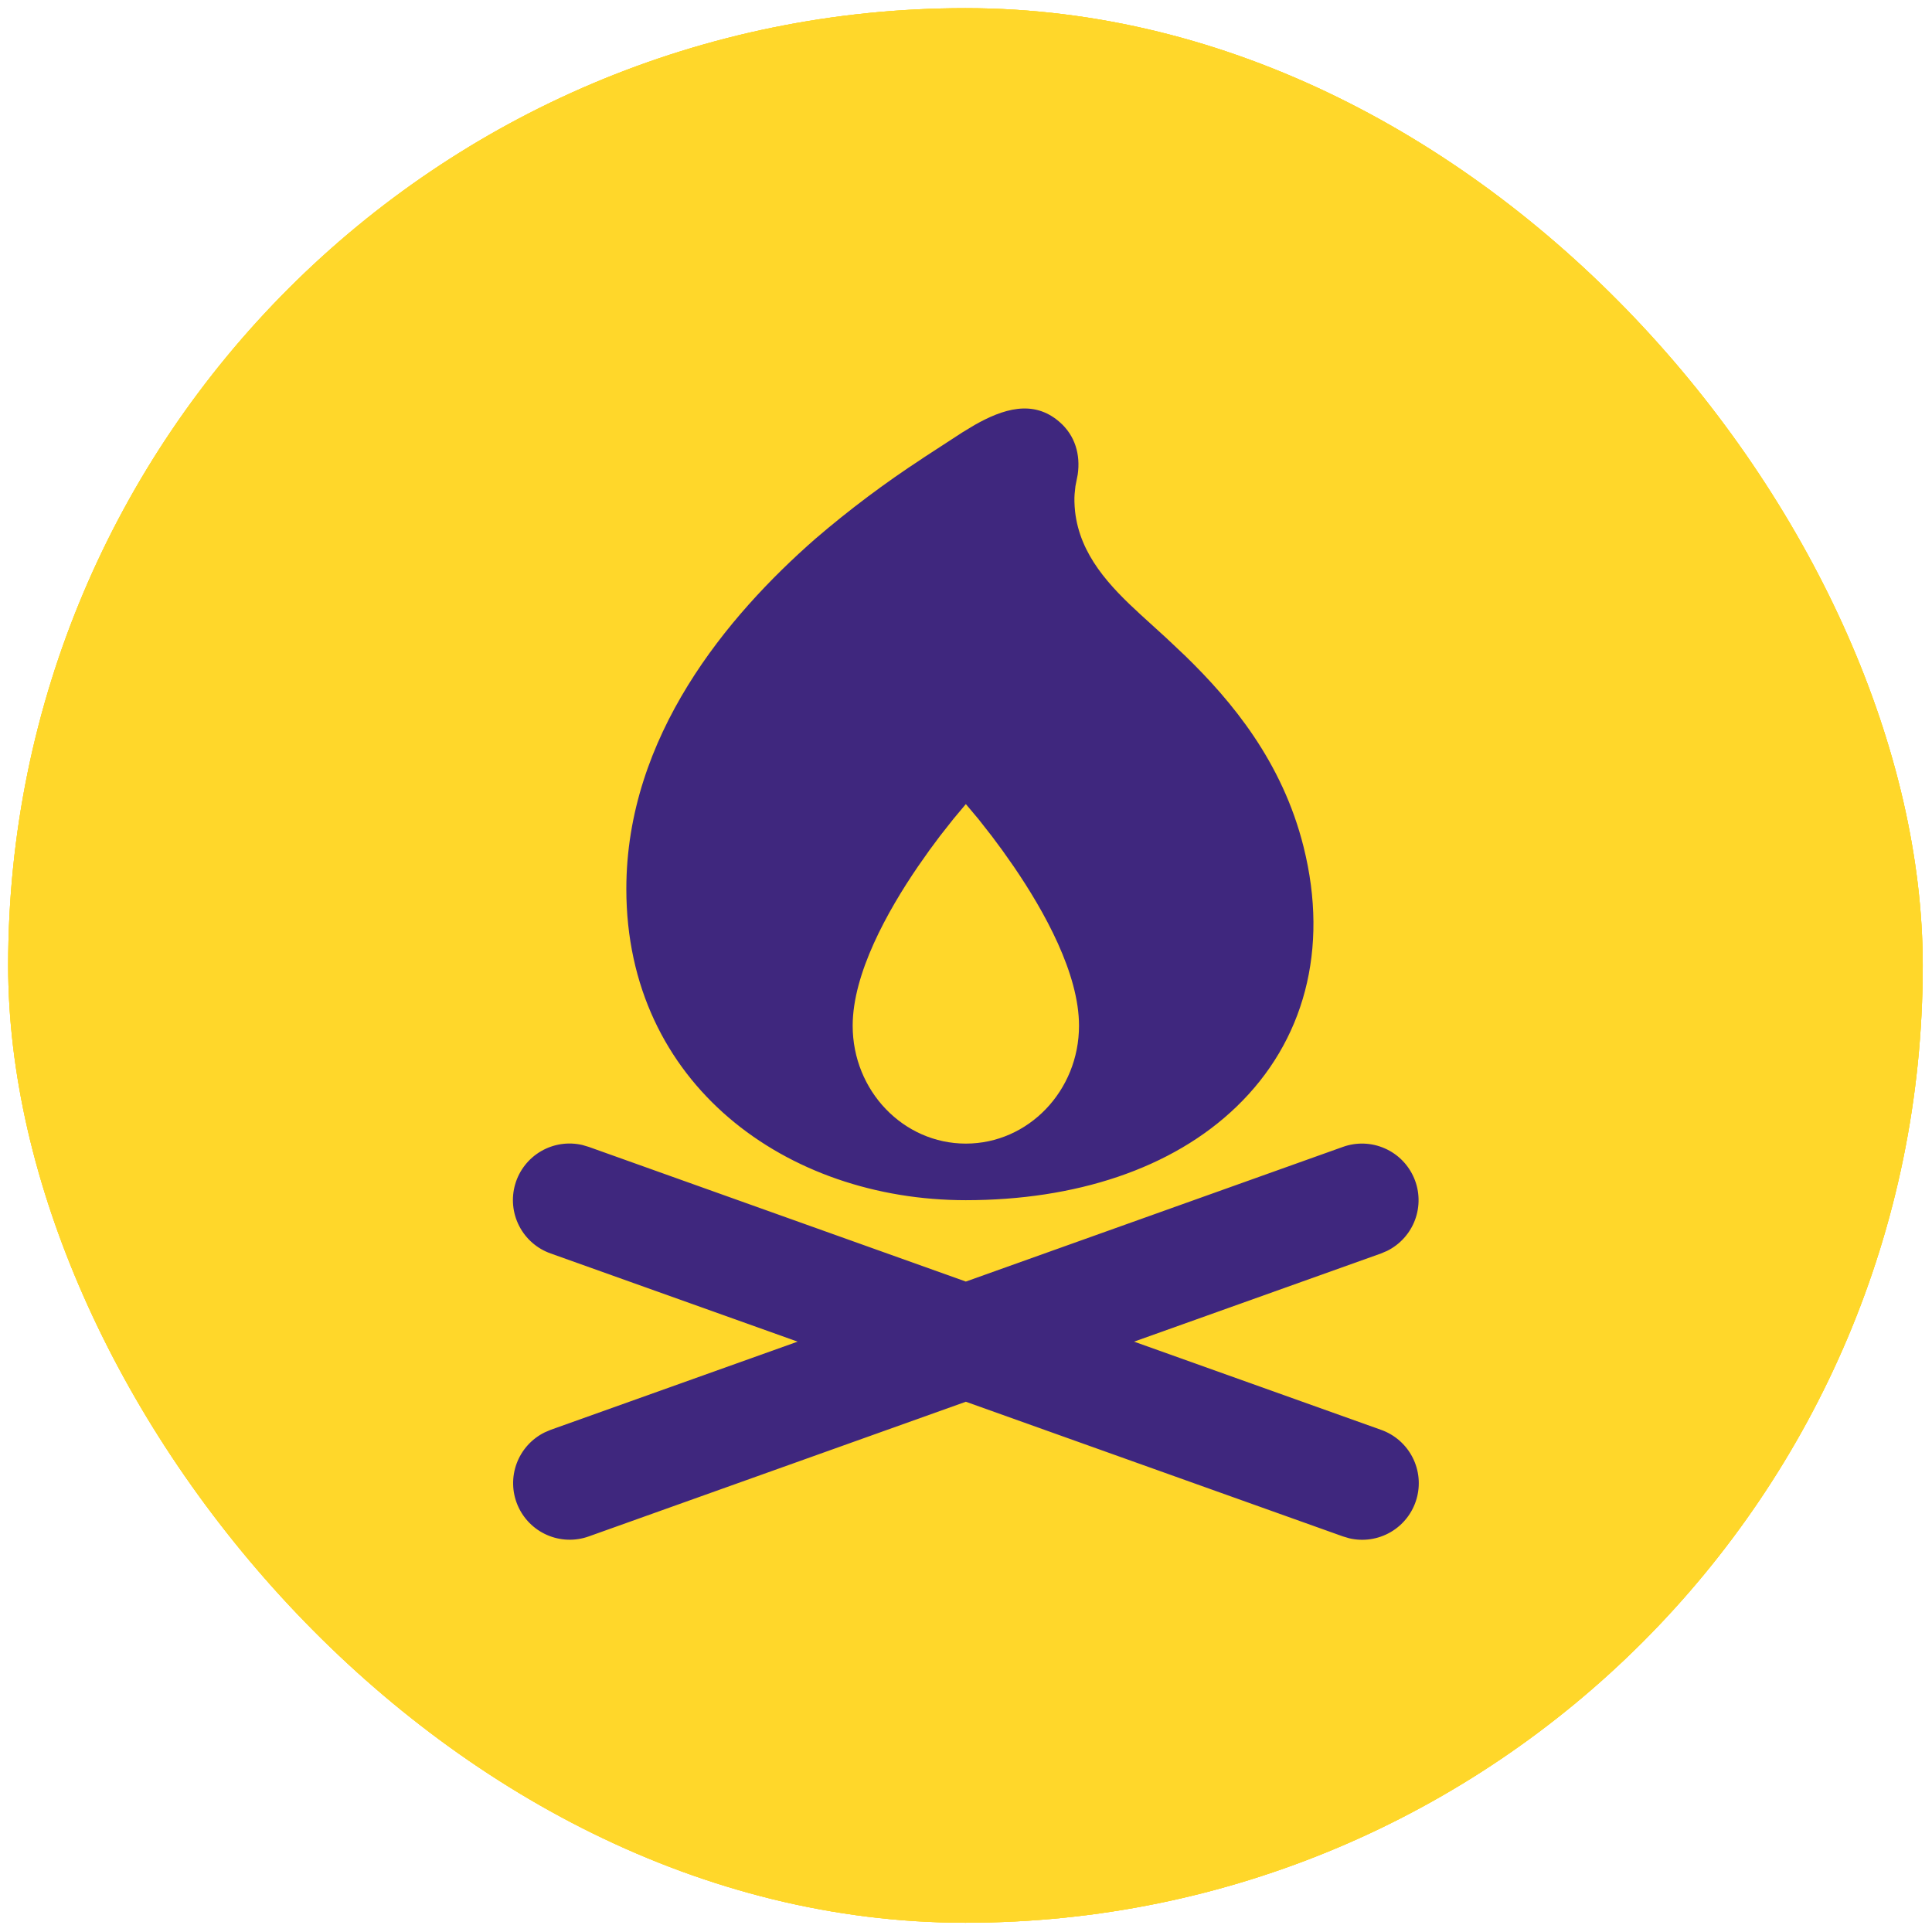 <?xml version="1.0" encoding="UTF-8"?> <svg xmlns="http://www.w3.org/2000/svg" width="111" height="111" viewBox="0 0 111 111" fill="none"><rect x="0.469" y="0.469" width="110" height="110" rx="55" fill="#FFD72A"></rect><rect x="0.469" y="0.469" width="110" height="110" rx="55" fill="#FFD72A"></rect><rect x="0.469" y="0.469" width="110" height="110" rx="55" fill="#FFD72A"></rect><path fill-rule="evenodd" clip-rule="evenodd" d="M77.156 65.893C77.937 65.613 78.796 65.643 79.555 65.976C80.316 66.309 80.919 66.92 81.243 67.684C81.568 68.447 81.587 69.306 81.299 70.084C81.01 70.862 80.435 71.5 79.692 71.868L79.341 72.017L65.156 77.082L79.341 82.147C80.126 82.423 80.775 82.99 81.155 83.73C81.535 84.47 81.617 85.328 81.383 86.126C81.15 86.925 80.62 87.604 79.901 88.023C79.182 88.442 78.33 88.57 77.52 88.38L77.156 88.272L55.491 80.535L33.827 88.272C33.045 88.552 32.187 88.522 31.427 88.189C30.667 87.856 30.063 87.245 29.739 86.481C29.415 85.718 29.395 84.859 29.684 84.081C29.972 83.303 30.547 82.665 31.291 82.297L31.642 82.147L45.826 77.082L31.642 72.017C30.857 71.742 30.208 71.175 29.828 70.435C29.448 69.695 29.366 68.837 29.599 68.039C29.832 67.24 30.363 66.561 31.082 66.142C31.8 65.723 32.653 65.595 33.463 65.785L33.827 65.893L55.491 73.63L77.156 65.893ZM52.988 26.341L55.286 24.846L56.002 24.413C57.595 23.513 59.35 22.918 60.868 24.238C61.779 25.024 62.081 26.133 61.919 27.261L61.788 27.928L61.74 28.383C61.718 28.66 61.727 28.993 61.766 29.381C62.045 31.887 63.752 33.679 65.521 35.301L67.006 36.653L68.118 37.703C70.758 40.278 73.671 43.75 74.896 48.659C76.372 54.556 74.916 59.846 71.054 63.571C67.328 67.174 61.736 68.955 55.491 68.955C45.189 68.955 35.985 62.284 35.985 51.075C35.985 42.31 41.779 35.389 46.85 30.951C48.795 29.282 50.848 27.741 52.995 26.341M56.213 47.056L55.491 46.198L54.773 47.056L54.002 48.035L53.394 48.854L52.744 49.778C50.969 52.375 48.989 55.941 48.989 58.932C48.989 62.671 51.902 65.704 55.491 65.704C59.08 65.704 61.993 62.671 61.993 58.932C61.993 55.941 60.013 52.375 58.238 49.778L57.588 48.854L56.98 48.035L56.213 47.056Z" fill="#3F277E"></path></svg> 